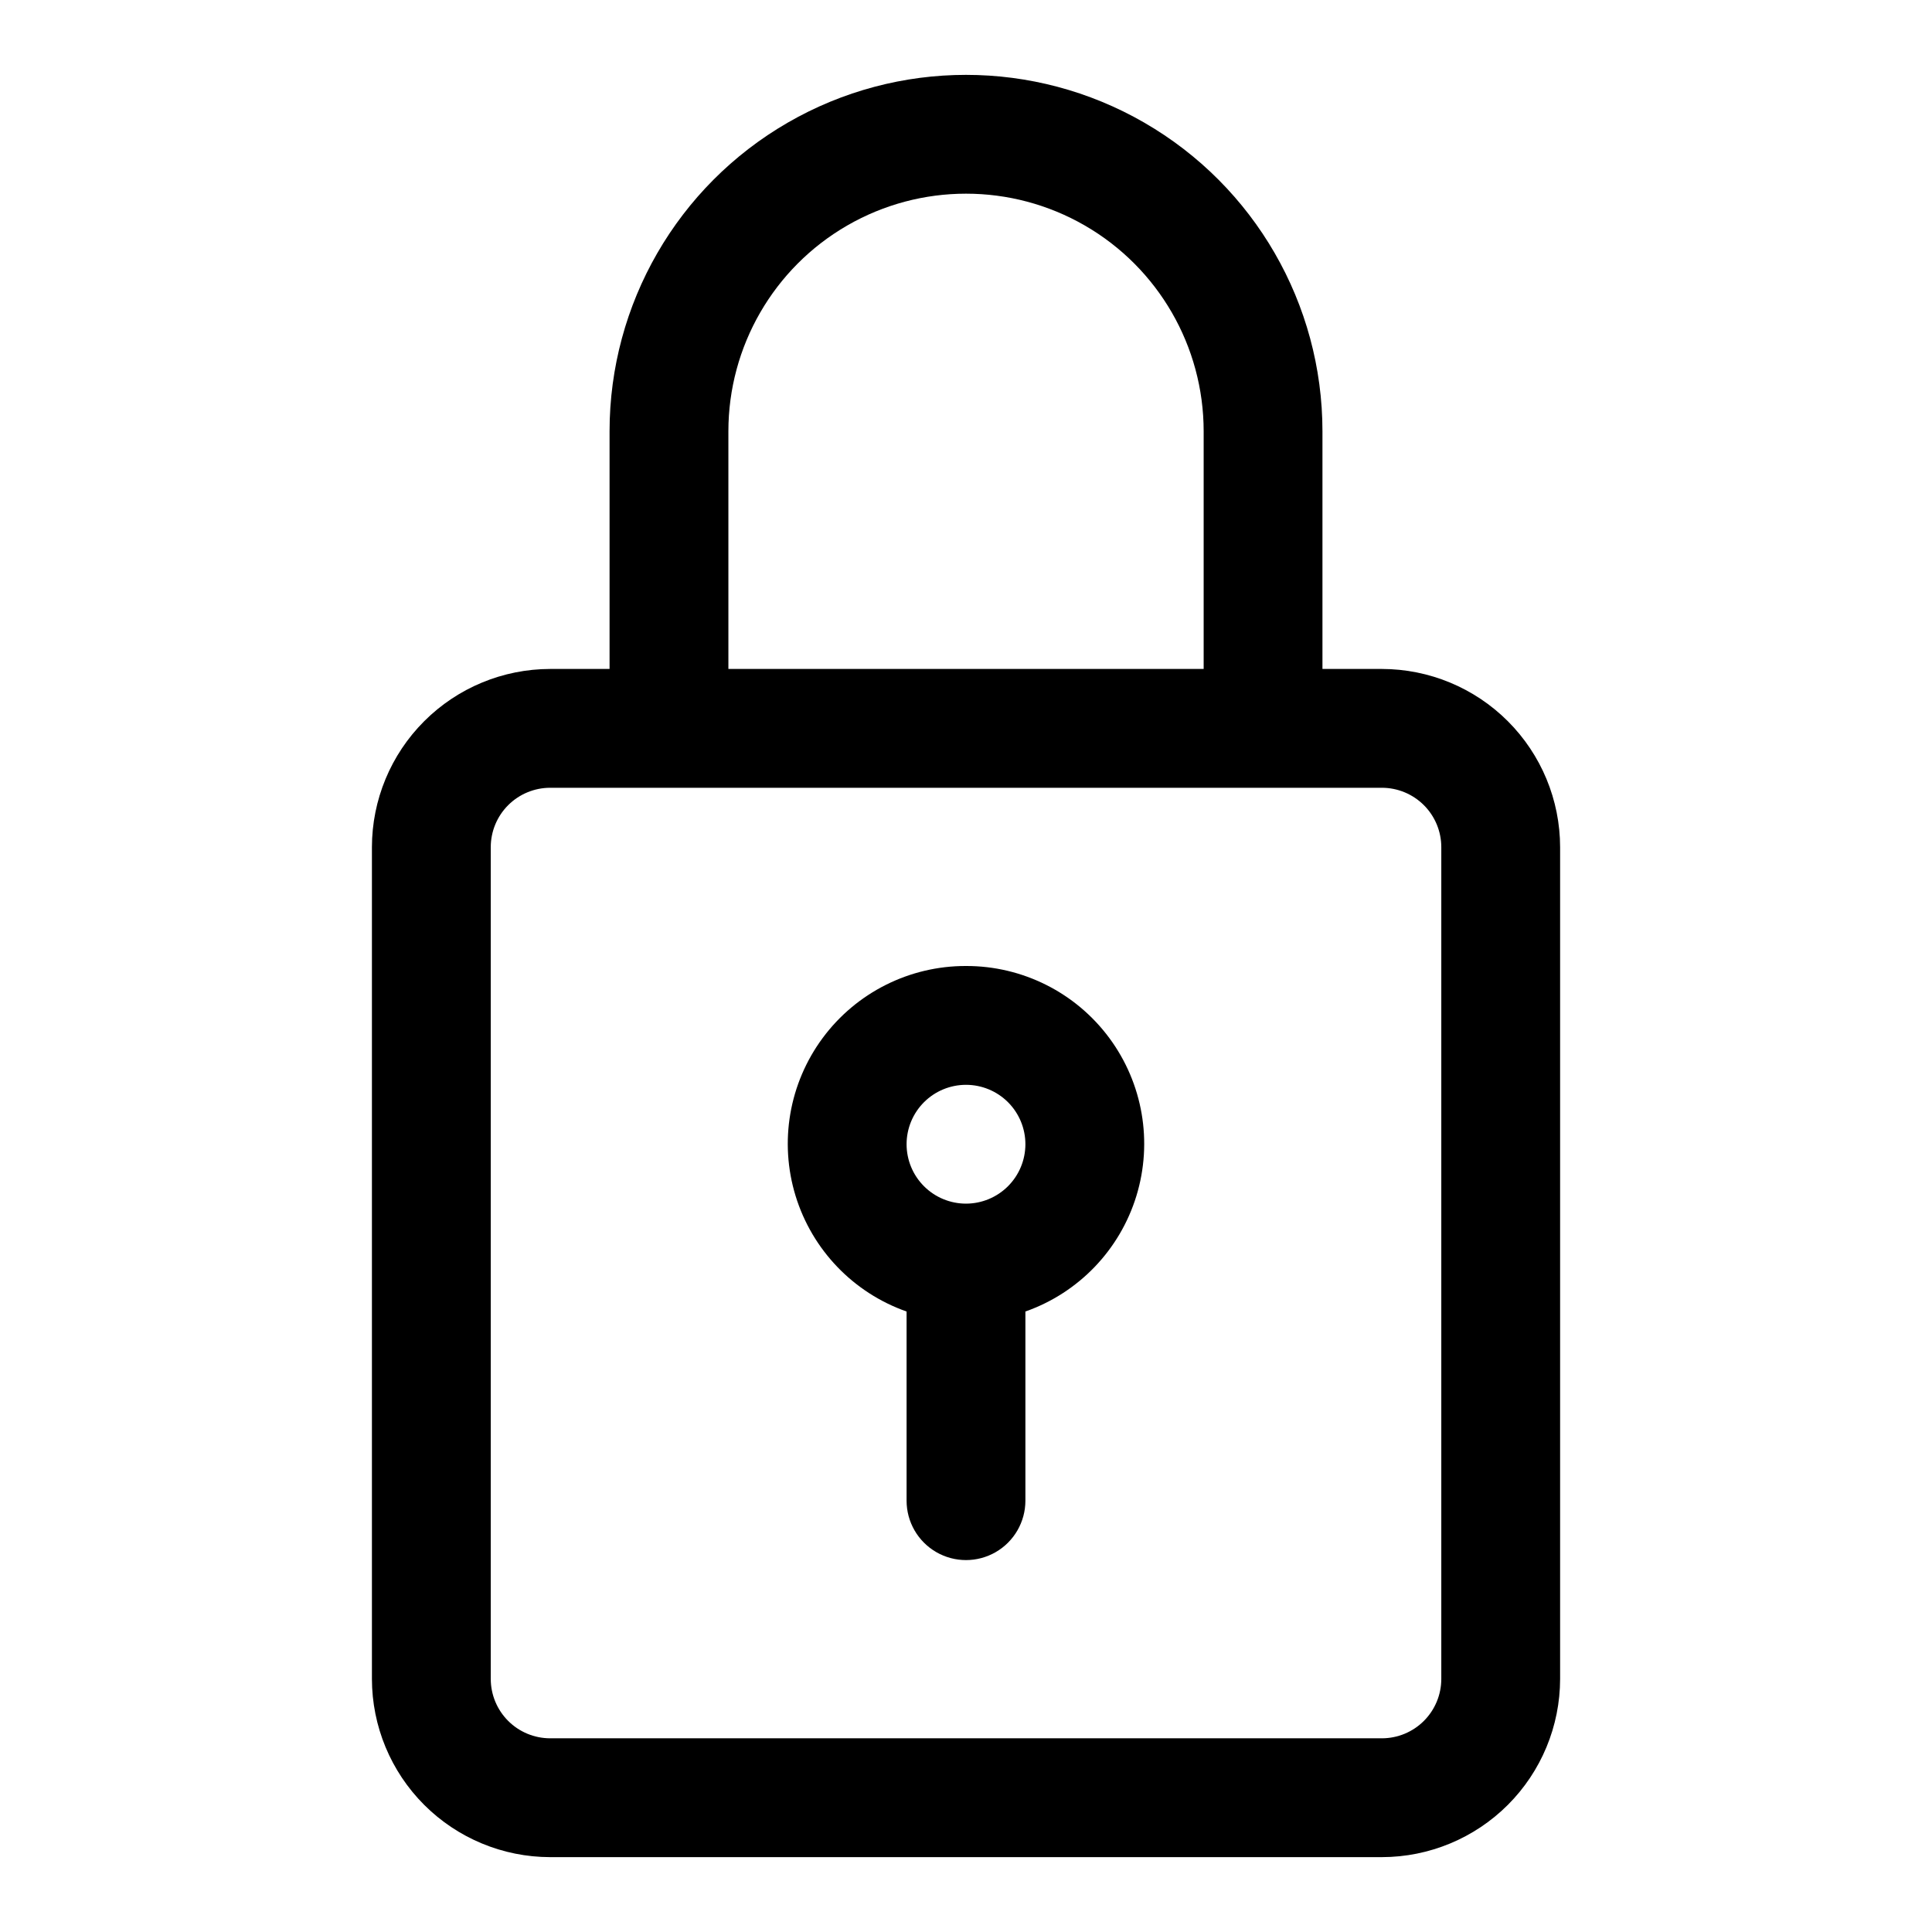 <?xml version="1.0" encoding="UTF-8"?>
<!-- Uploaded to: ICON Repo, www.svgrepo.com, Generator: ICON Repo Mixer Tools -->
<svg fill="#000000" width="800px" height="800px" version="1.1" viewBox="144 144 512 512" xmlns="http://www.w3.org/2000/svg">
 <g>
  <path d="m510.21 321.28h-15.746v-62.977c0-33.746-18.004-64.934-47.23-81.809-29.227-16.871-65.238-16.871-94.465 0-29.227 16.875-47.23 48.062-47.23 81.809v62.977h-15.746c-12.52 0.016-24.527 4.996-33.383 13.852-8.855 8.852-13.836 20.859-13.848 33.383v220.41c0.012 12.523 4.992 24.531 13.848 33.383 8.855 8.855 20.863 13.836 33.383 13.852h220.42c12.523-0.016 24.527-4.996 33.383-13.852 8.855-8.852 13.836-20.859 13.848-33.383v-220.41c-0.012-12.523-4.992-24.531-13.848-33.383-8.855-8.855-20.859-13.836-33.383-13.852zm-173.18-62.977c0-22.496 12.004-43.289 31.488-54.539s43.488-11.25 62.977 0c19.484 11.25 31.488 32.043 31.488 54.539v62.977h-125.95zm188.93 330.62c0 4.176-1.66 8.18-4.613 11.133-2.953 2.949-6.953 4.609-11.129 4.613h-220.42c-4.172-0.004-8.176-1.664-11.129-4.613-2.953-2.953-4.613-6.957-4.613-11.133v-220.41c0-4.176 1.66-8.18 4.613-11.133 2.953-2.949 6.957-4.609 11.129-4.613h220.42c4.176 0.004 8.176 1.664 11.129 4.613 2.953 2.953 4.613 6.957 4.613 11.133z"/>
  <path d="m400 400c-14.965-0.039-29.055 7.035-37.965 19.055-8.91 12.02-11.582 27.559-7.199 41.863 4.387 14.305 15.305 25.68 29.418 30.645v50.133c0 5.625 3 10.82 7.871 13.633s10.875 2.812 15.746 0 7.871-8.008 7.871-13.633v-50.133c14.117-4.965 25.035-16.34 29.418-30.645 4.383-14.305 1.711-29.844-7.199-41.863-8.91-12.02-23-19.094-37.961-19.055zm0 62.977c-4.176 0-8.18-1.66-11.133-4.613-2.953-2.953-4.613-6.957-4.613-11.133s1.66-8.18 4.613-11.133c2.953-2.953 6.957-4.609 11.133-4.609s8.18 1.656 11.133 4.609c2.949 2.953 4.609 6.957 4.609 11.133-0.004 4.176-1.66 8.18-4.613 11.129-2.953 2.953-6.957 4.613-11.129 4.617z"/>
 </g>
</svg>